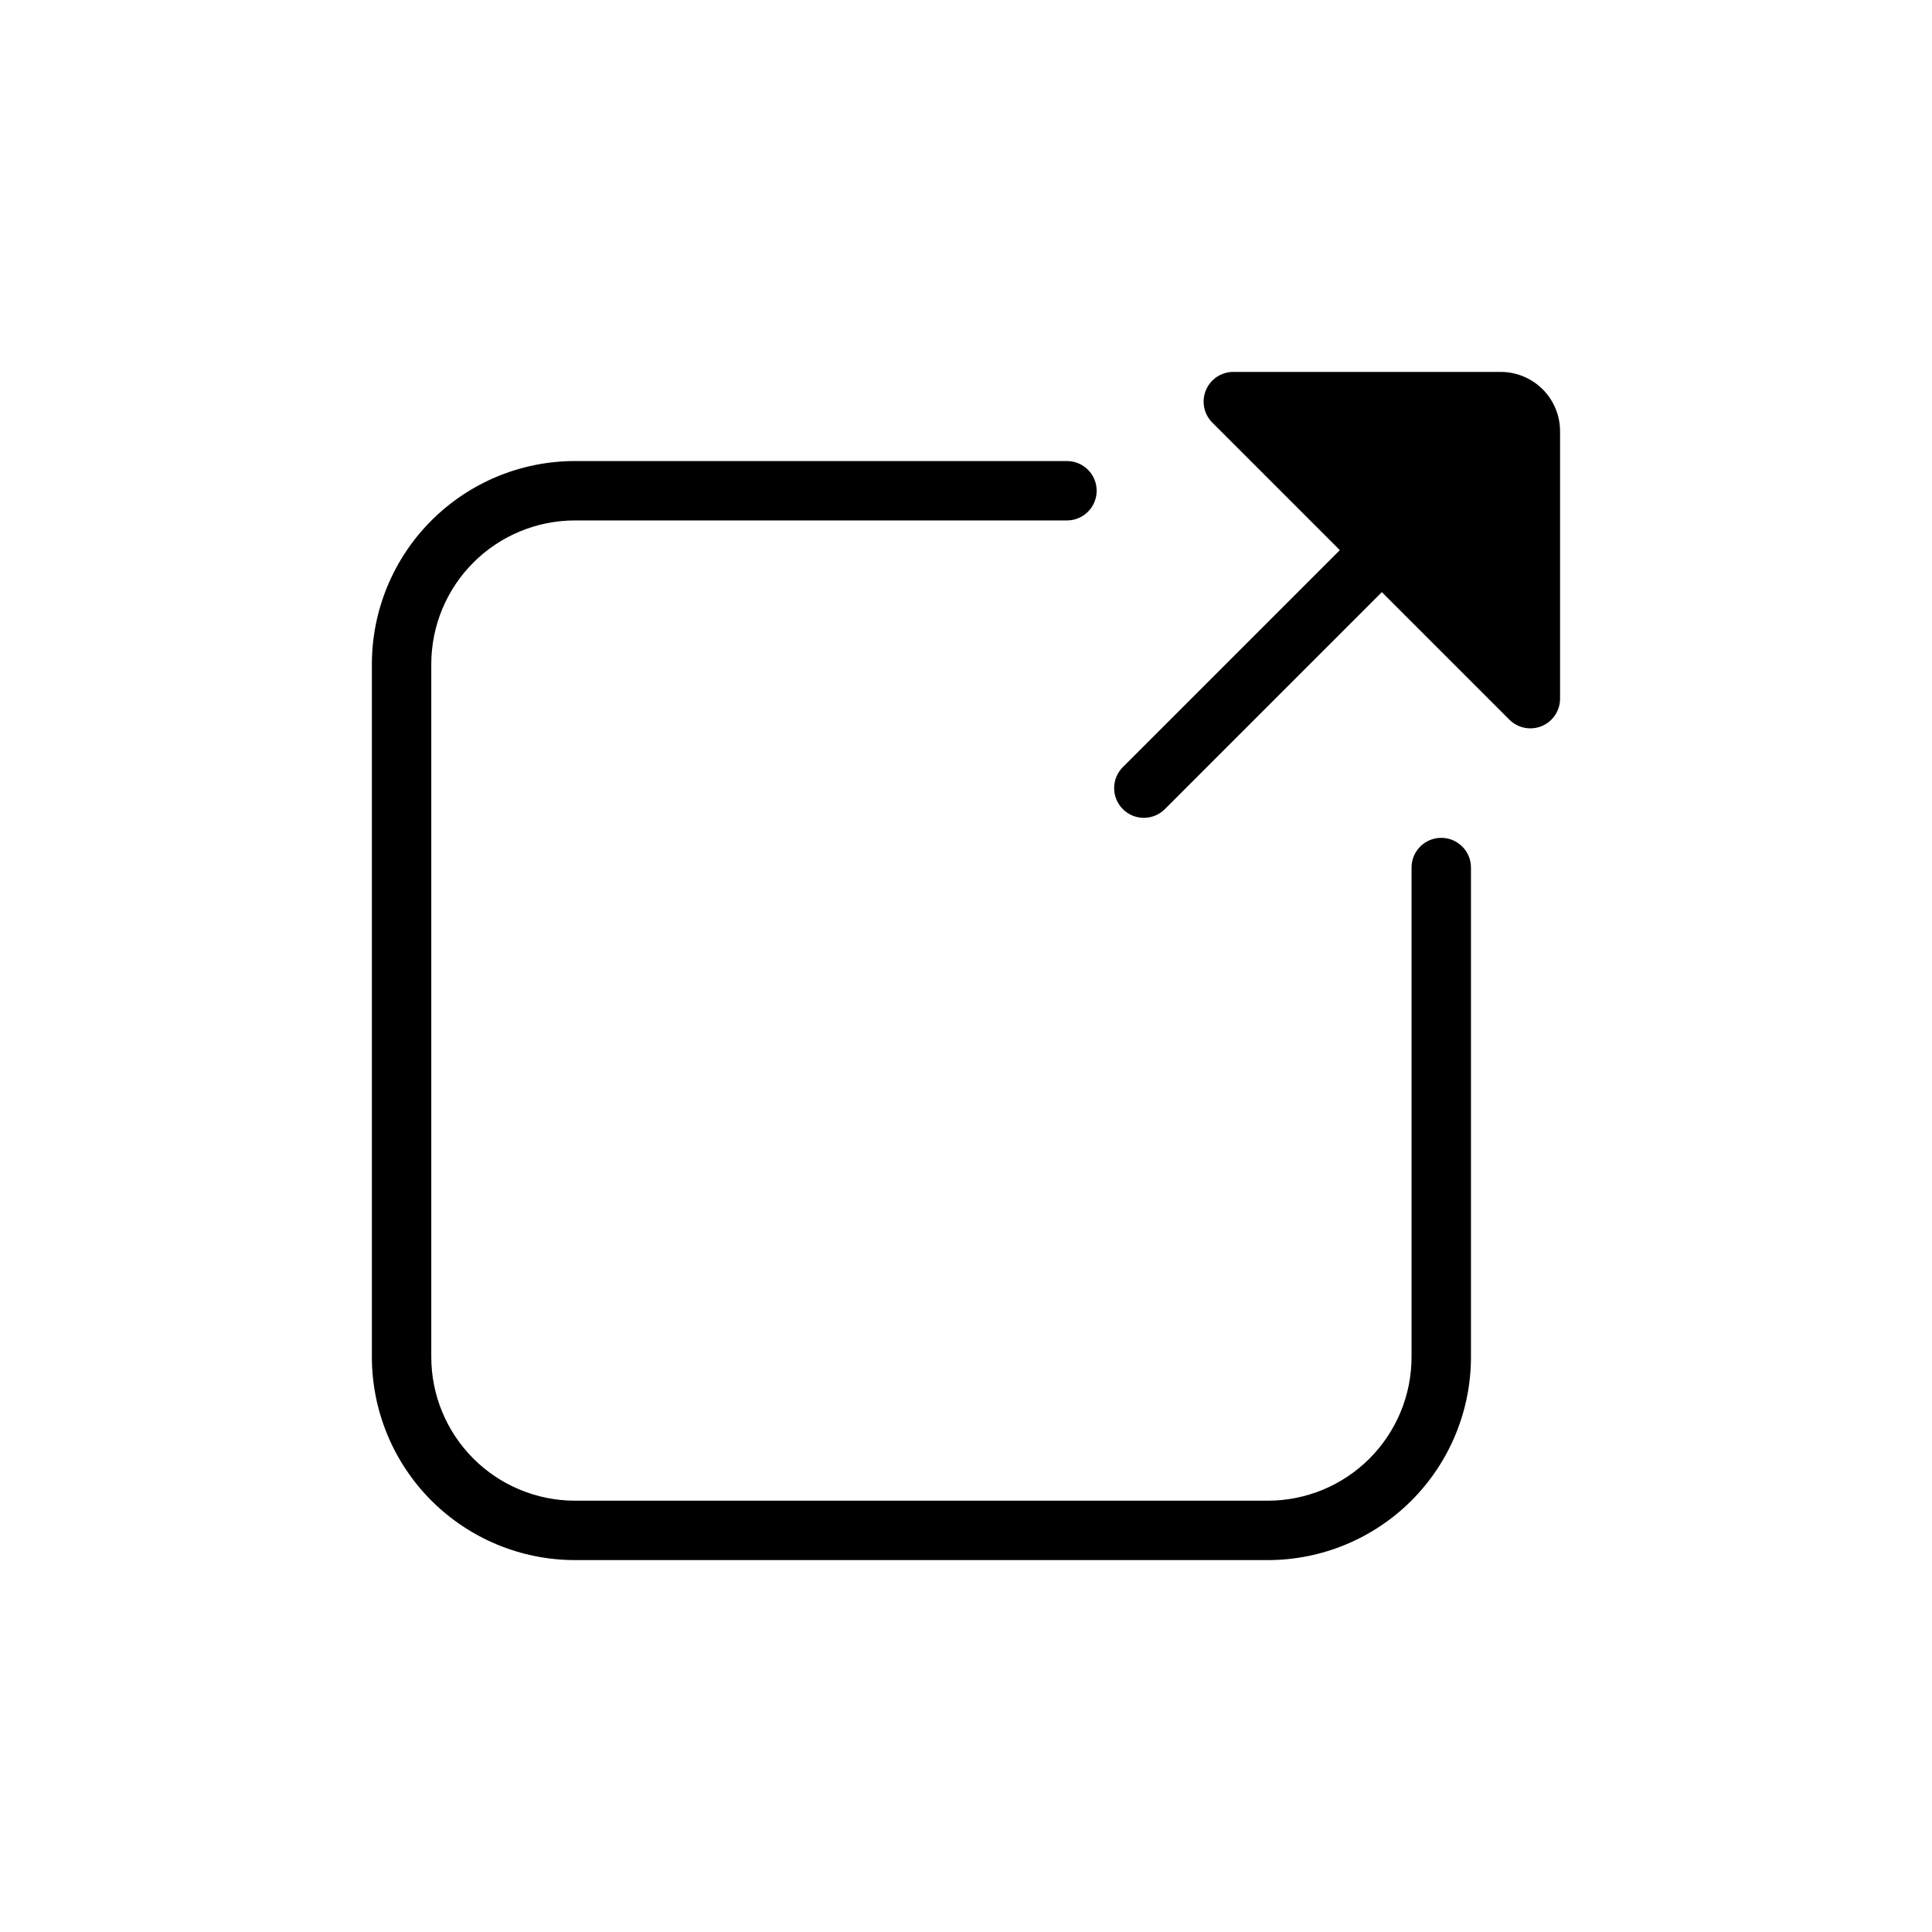 <?xml version="1.0" encoding="UTF-8"?>
<!-- Uploaded to: ICON Repo, www.svgrepo.com, Generator: ICON Repo Mixer Tools -->
<svg fill="#000000" width="800px" height="800px" version="1.1" viewBox="144 144 512 512" xmlns="http://www.w3.org/2000/svg">
 <path d="m533.82 373.91v129.74c-0.016 14.262-5.688 27.934-15.773 38.02-10.082 10.086-23.758 15.758-38.016 15.77h-183.69c-14.262-0.012-27.934-5.684-38.02-15.77-10.082-10.086-15.754-23.758-15.77-38.02v-183.68c0.016-14.262 5.688-27.938 15.77-38.02 10.086-10.086 23.758-15.758 38.02-15.77h130.41c4.348 0 7.875 3.523 7.875 7.871s-3.527 7.871-7.875 7.871h-130.41c-10.086 0.012-19.758 4.023-26.891 11.156-7.133 7.133-11.145 16.801-11.156 26.891v183.68c0.012 10.09 4.023 19.758 11.156 26.891 7.133 7.133 16.805 11.145 26.891 11.156h183.69c10.086-0.012 19.758-4.023 26.891-11.156 7.133-7.133 11.145-16.801 11.152-26.891v-129.74c0-4.348 3.523-7.871 7.871-7.871 4.348 0 7.875 3.523 7.875 7.871zm7.871-131.35h-70.848c-3.184 0-6.055 1.918-7.273 4.859-1.219 2.941-0.543 6.328 1.707 8.578l33.793 33.793-57.41 57.41c-1.52 1.469-2.383 3.484-2.402 5.594-0.02 2.113 0.812 4.144 2.305 5.637 1.496 1.492 3.523 2.324 5.637 2.305 2.109-0.02 4.125-0.883 5.594-2.402l57.41-57.41 33.793 33.793c2.254 2.25 5.637 2.926 8.578 1.707s4.859-4.09 4.859-7.273v-70.848c0-4.176-1.656-8.18-4.609-11.133s-6.957-4.609-11.133-4.609z"/>
</svg>